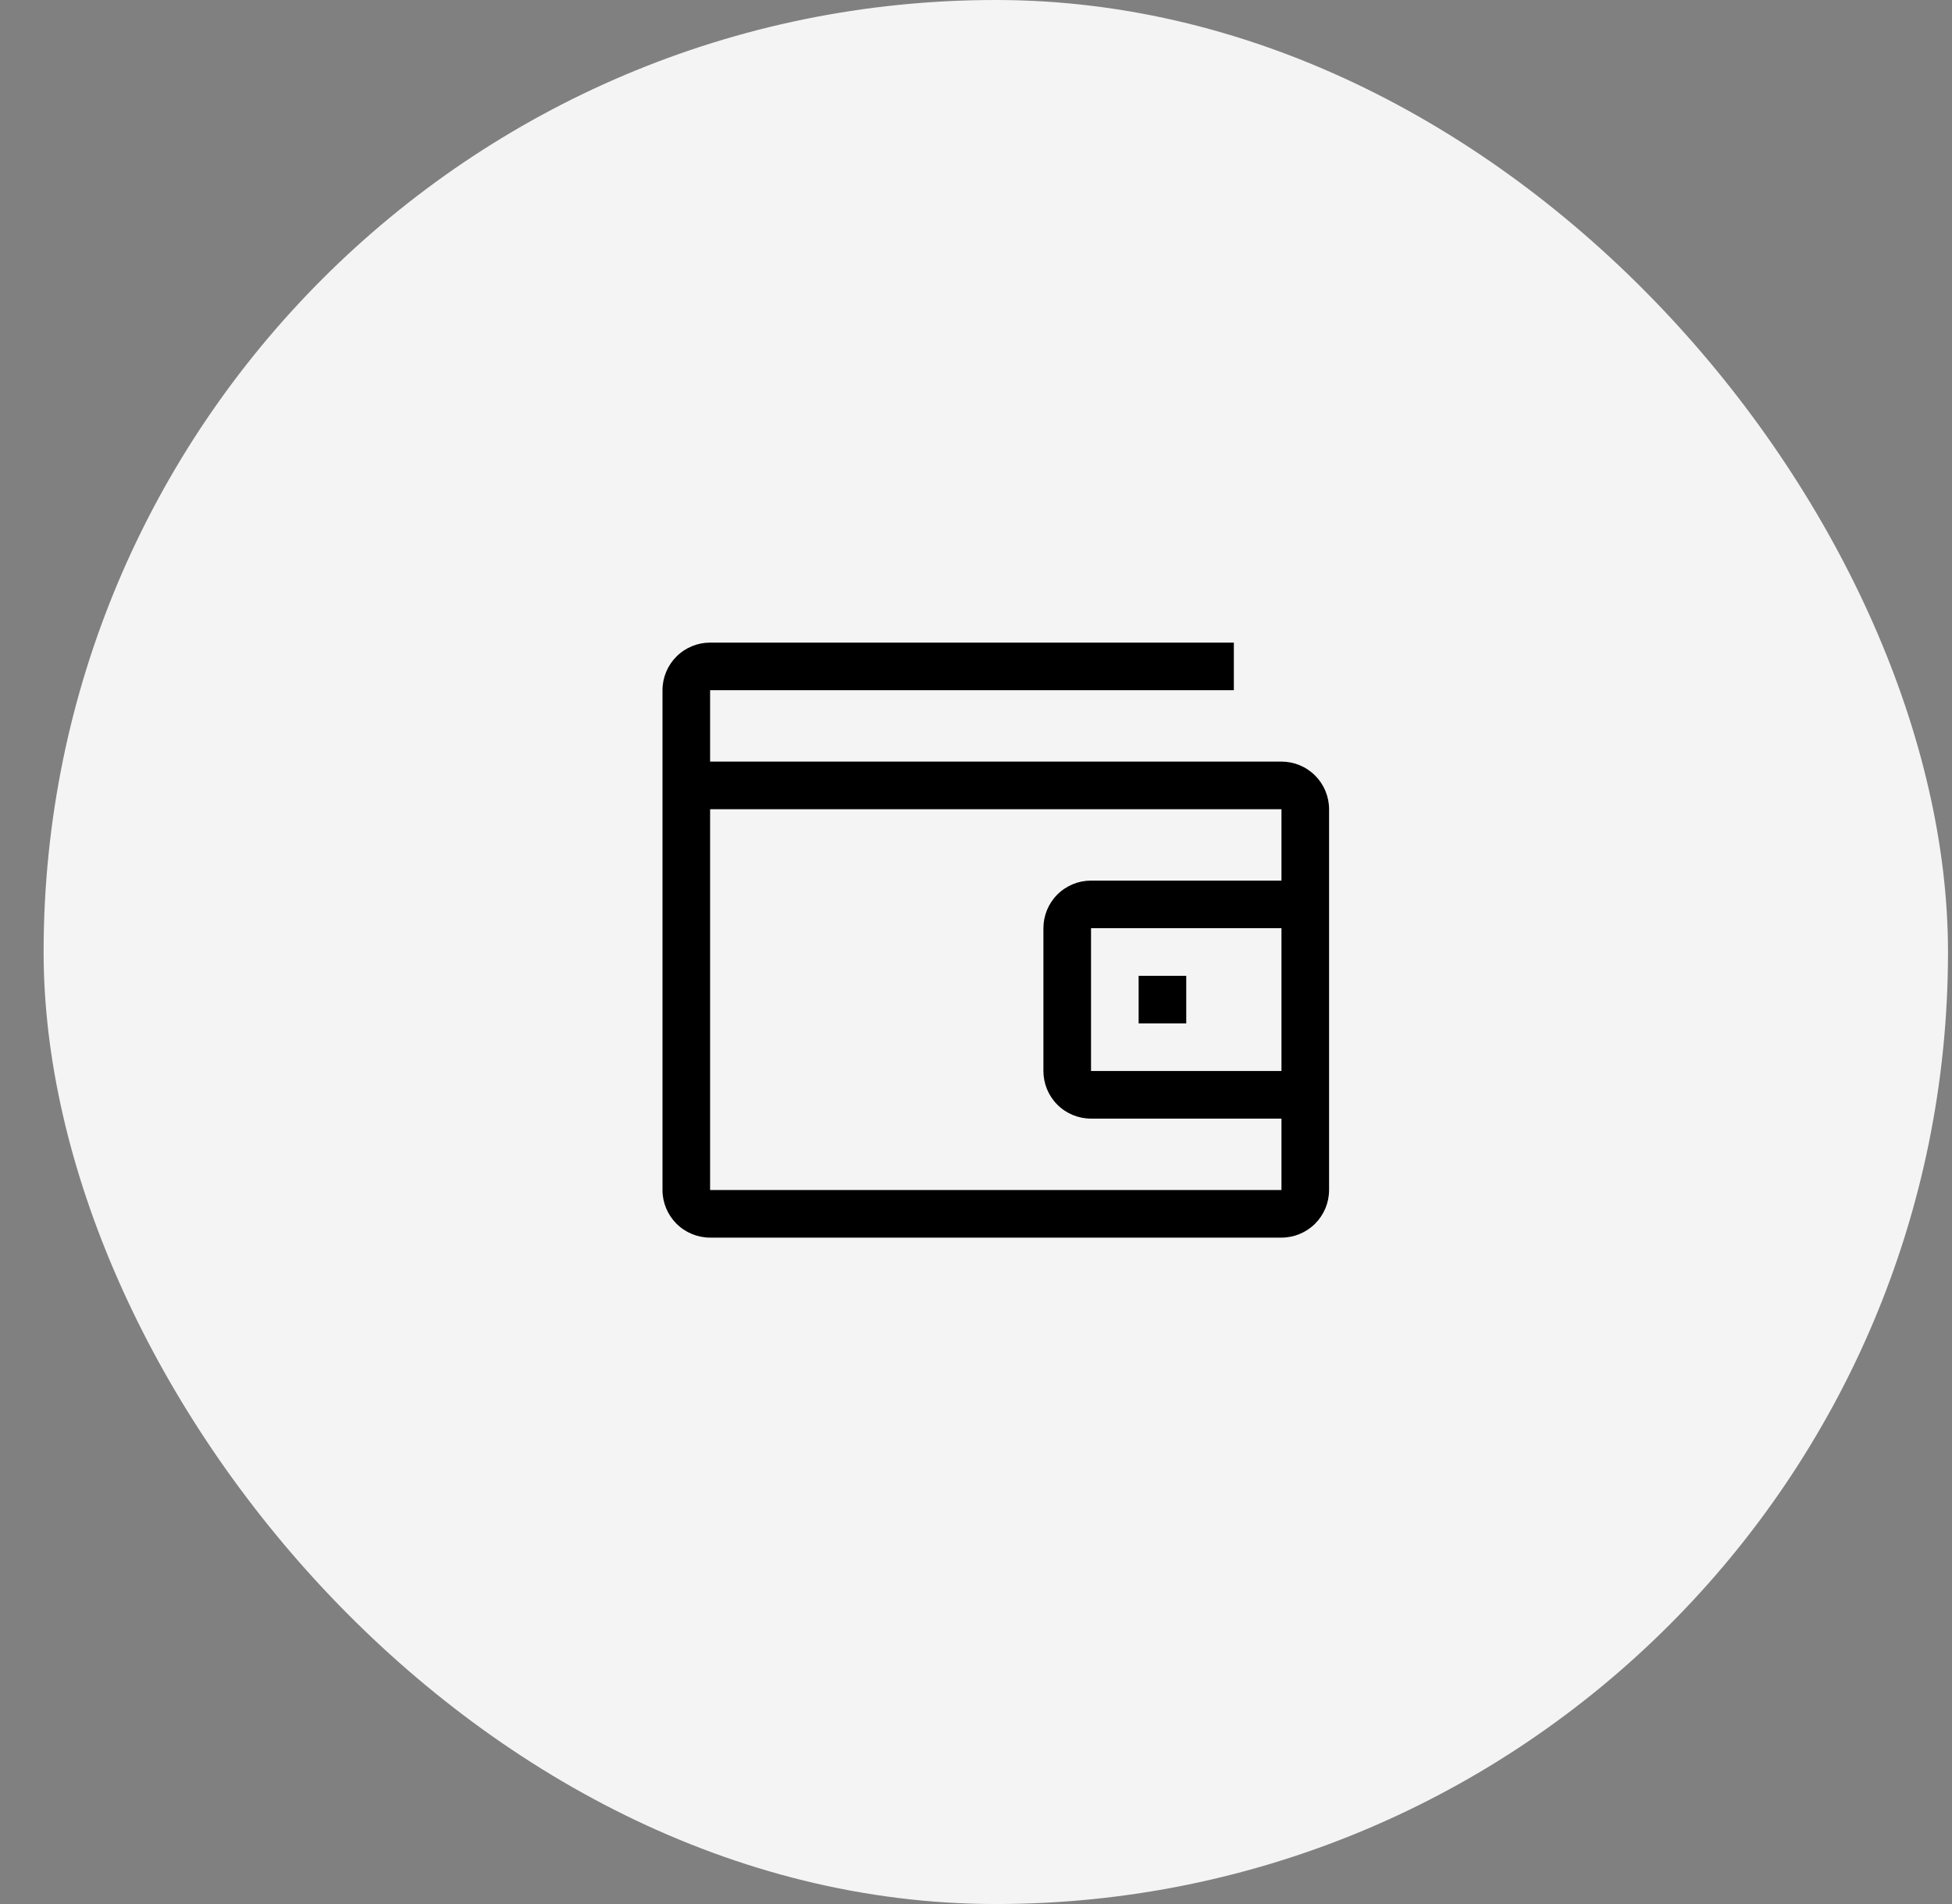 <svg width="41" height="40" viewBox="0 0 41 40" fill="none" xmlns="http://www.w3.org/2000/svg">
<rect x="0" y="0" width="41" height="40" fill="#808080" stroke="none"/>
<rect x="0.916" width="40" height="40" rx="20" fill="#F4F4F4"/>
<path d="M23.916 20.5H24.916V21.5H23.916V20.5Z" fill="black"/>
<path d="M26.916 16H14.915V14.5H25.916V13.5H14.915C14.65 13.5 14.396 13.605 14.208 13.793C14.021 13.98 13.915 14.235 13.915 14.5V25C13.915 25.265 14.021 25.52 14.208 25.707C14.396 25.895 14.65 26 14.915 26H26.916C27.181 26 27.435 25.895 27.623 25.707C27.81 25.52 27.916 25.265 27.916 25V17C27.916 16.735 27.81 16.48 27.623 16.293C27.435 16.105 27.181 16 26.916 16ZM14.915 25V17H26.916V18.5H22.916C22.65 18.5 22.396 18.605 22.208 18.793C22.021 18.98 21.916 19.235 21.916 19.5V22.5C21.916 22.765 22.021 23.02 22.208 23.207C22.396 23.395 22.65 23.5 22.916 23.5H26.916V25H14.915ZM26.916 19.5V22.5H22.916V19.5H26.916Z" fill="black"/>
</svg>
